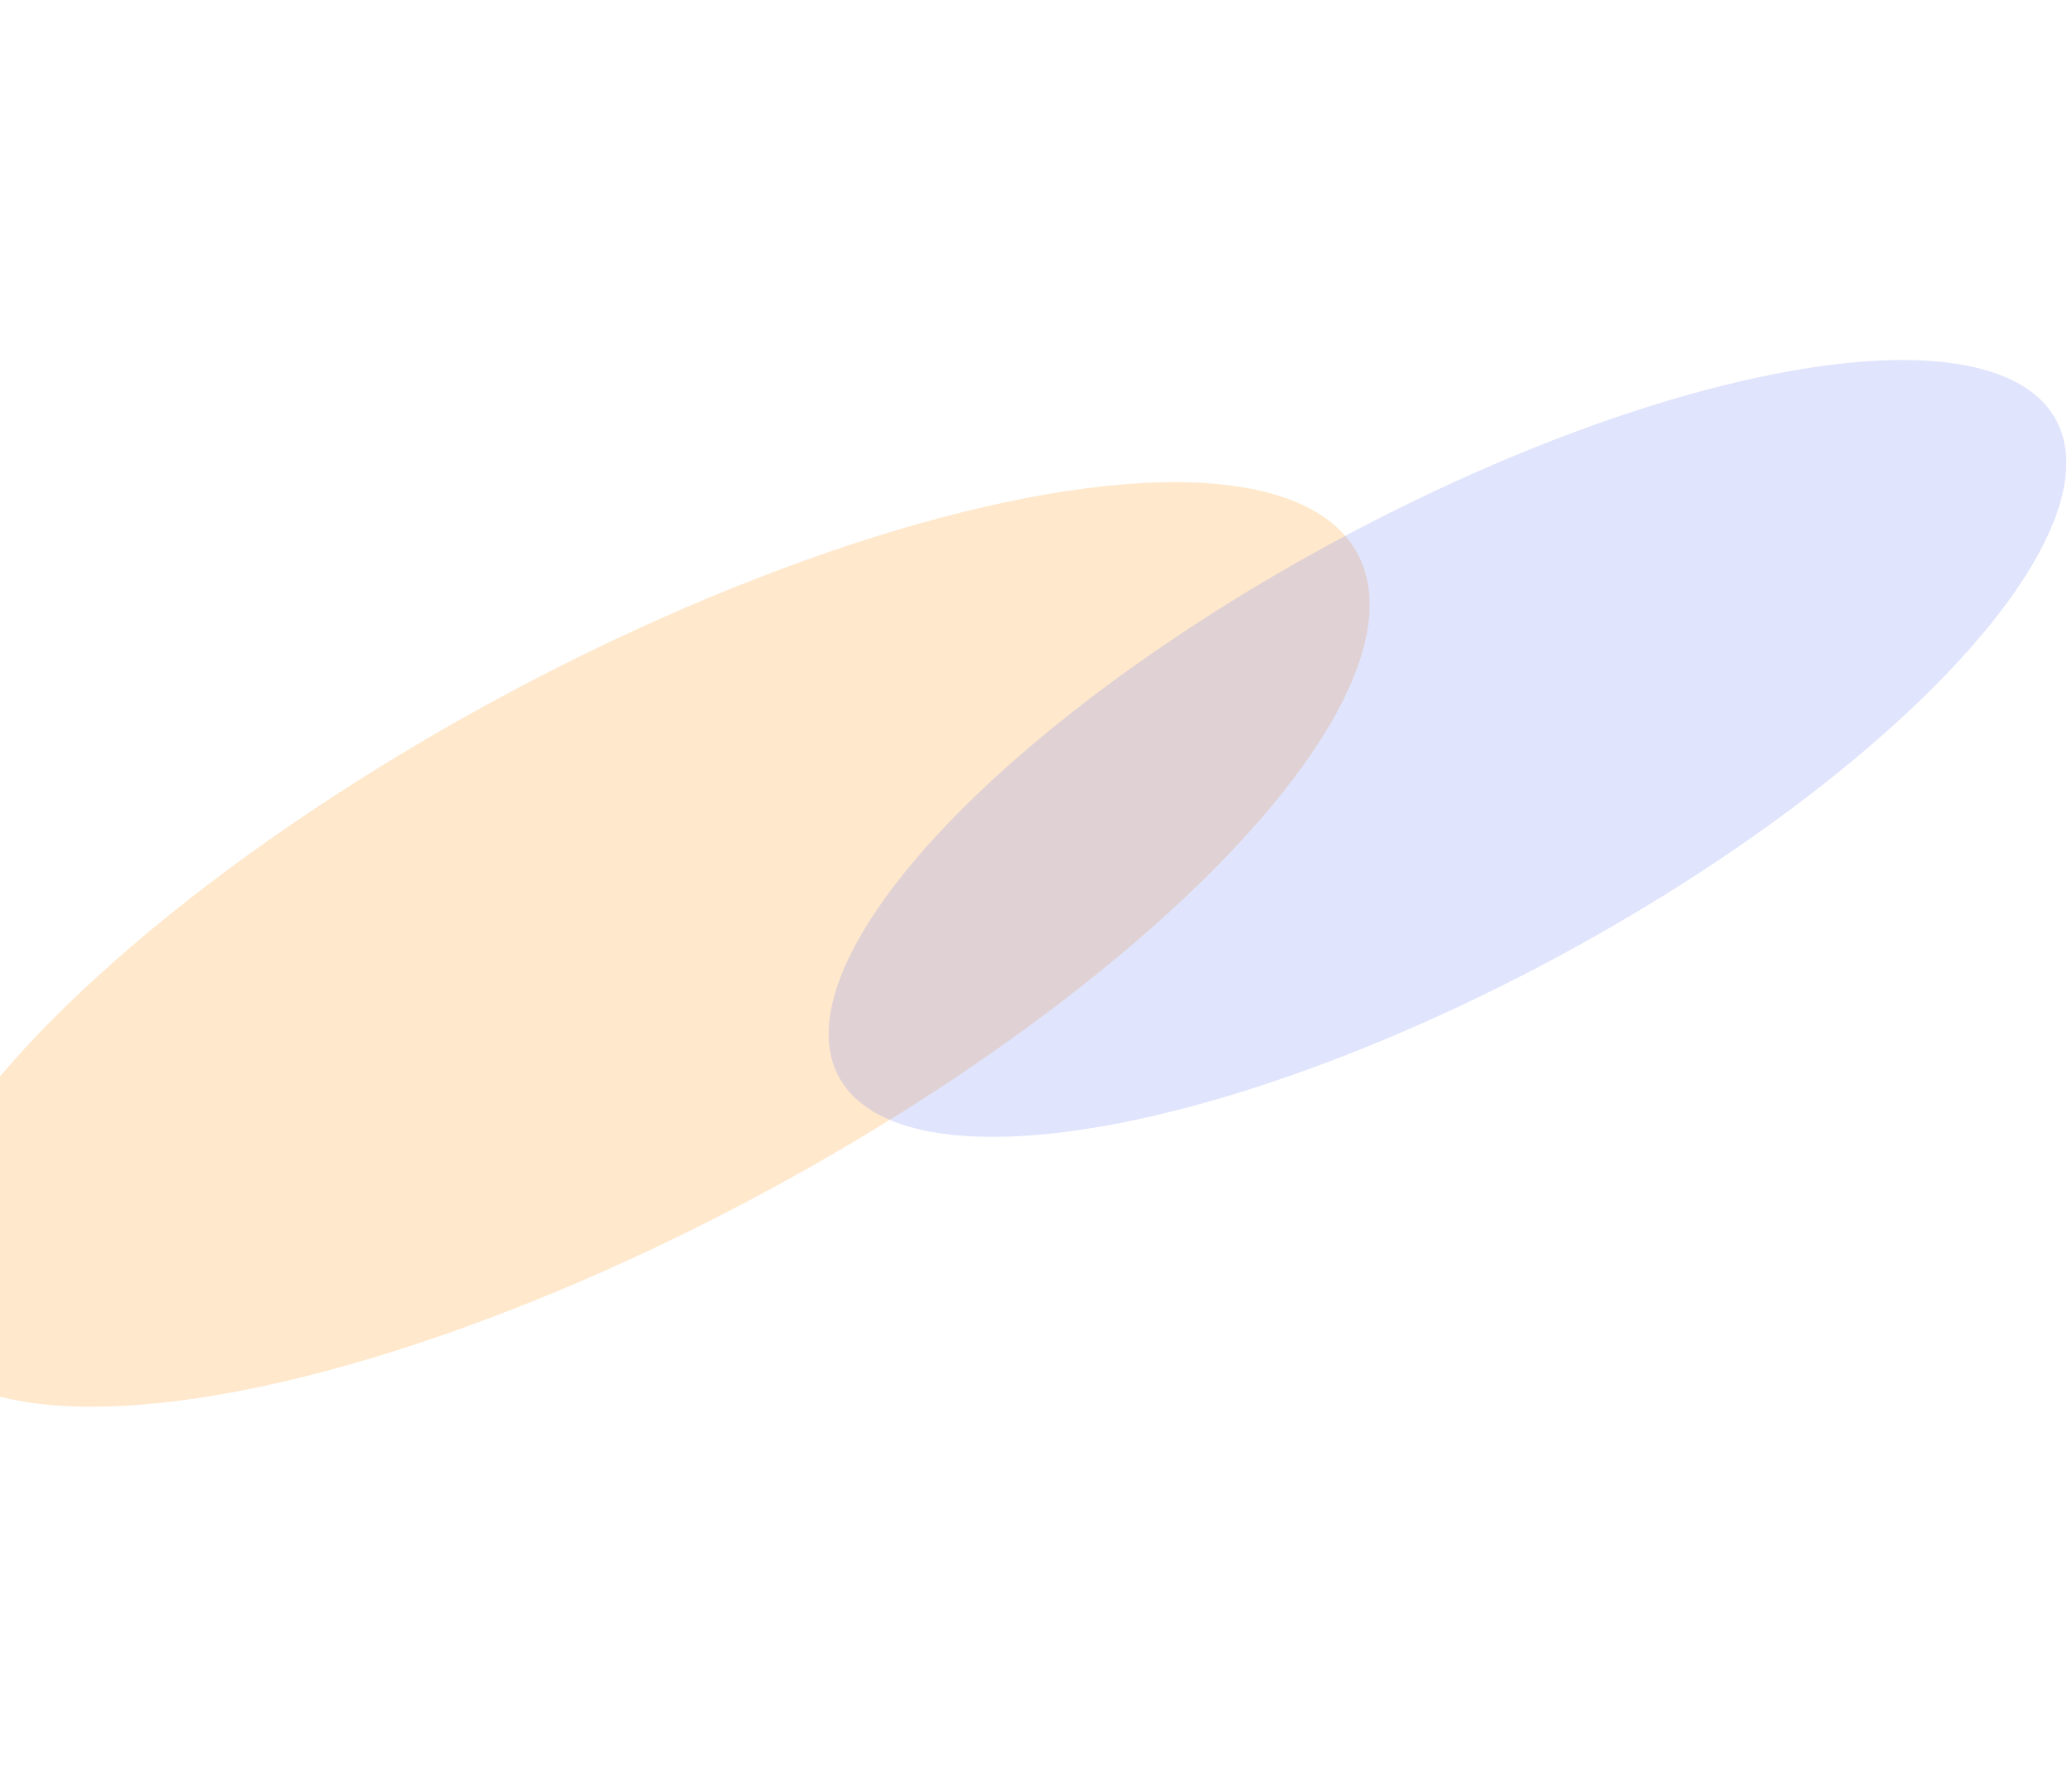 <svg width="1440" height="1228" viewBox="0 0 1440 1228" fill="none" xmlns="http://www.w3.org/2000/svg">
<g opacity="0.21" filter="url(#filter0_f_2026_7326)">
<ellipse cx="435.799" cy="418.485" rx="435.799" ry="418.485" transform="matrix(0.691 -0.723 0.989 -0.15 -275 1034.22)" fill="#FD9109"/>
</g>
<g opacity="0.21" filter="url(#filter1_f_2026_7326)">
<ellipse cx="366.171" cy="351.622" rx="366.171" ry="351.622" transform="matrix(0.691 -0.723 0.989 -0.15 405.189 837.647)" fill="#697DF2"/>
</g>
<defs>
<filter id="filter0_f_2026_7326" x="-321.895" y="85.277" width="1523.54" height="1142.56" filterUnits="userSpaceOnUse" color-interpolation-filters="sRGB">
<feFlood flood-opacity="0" result="BackgroundImageFix"/>
<feBlend mode="normal" in="SourceGraphic" in2="BackgroundImageFix" result="shape"/>
<feGaussianBlur stdDeviation="125" result="effect1_foregroundBlur_2026_7326"/>
</filter>
<filter id="filter1_f_2026_7326" x="325.845" y="0.376" width="1360" height="1039.89" filterUnits="userSpaceOnUse" color-interpolation-filters="sRGB">
<feFlood flood-opacity="0" result="BackgroundImageFix"/>
<feBlend mode="normal" in="SourceGraphic" in2="BackgroundImageFix" result="shape"/>
<feGaussianBlur stdDeviation="125" result="effect1_foregroundBlur_2026_7326"/>
</filter>
</defs>
</svg>
